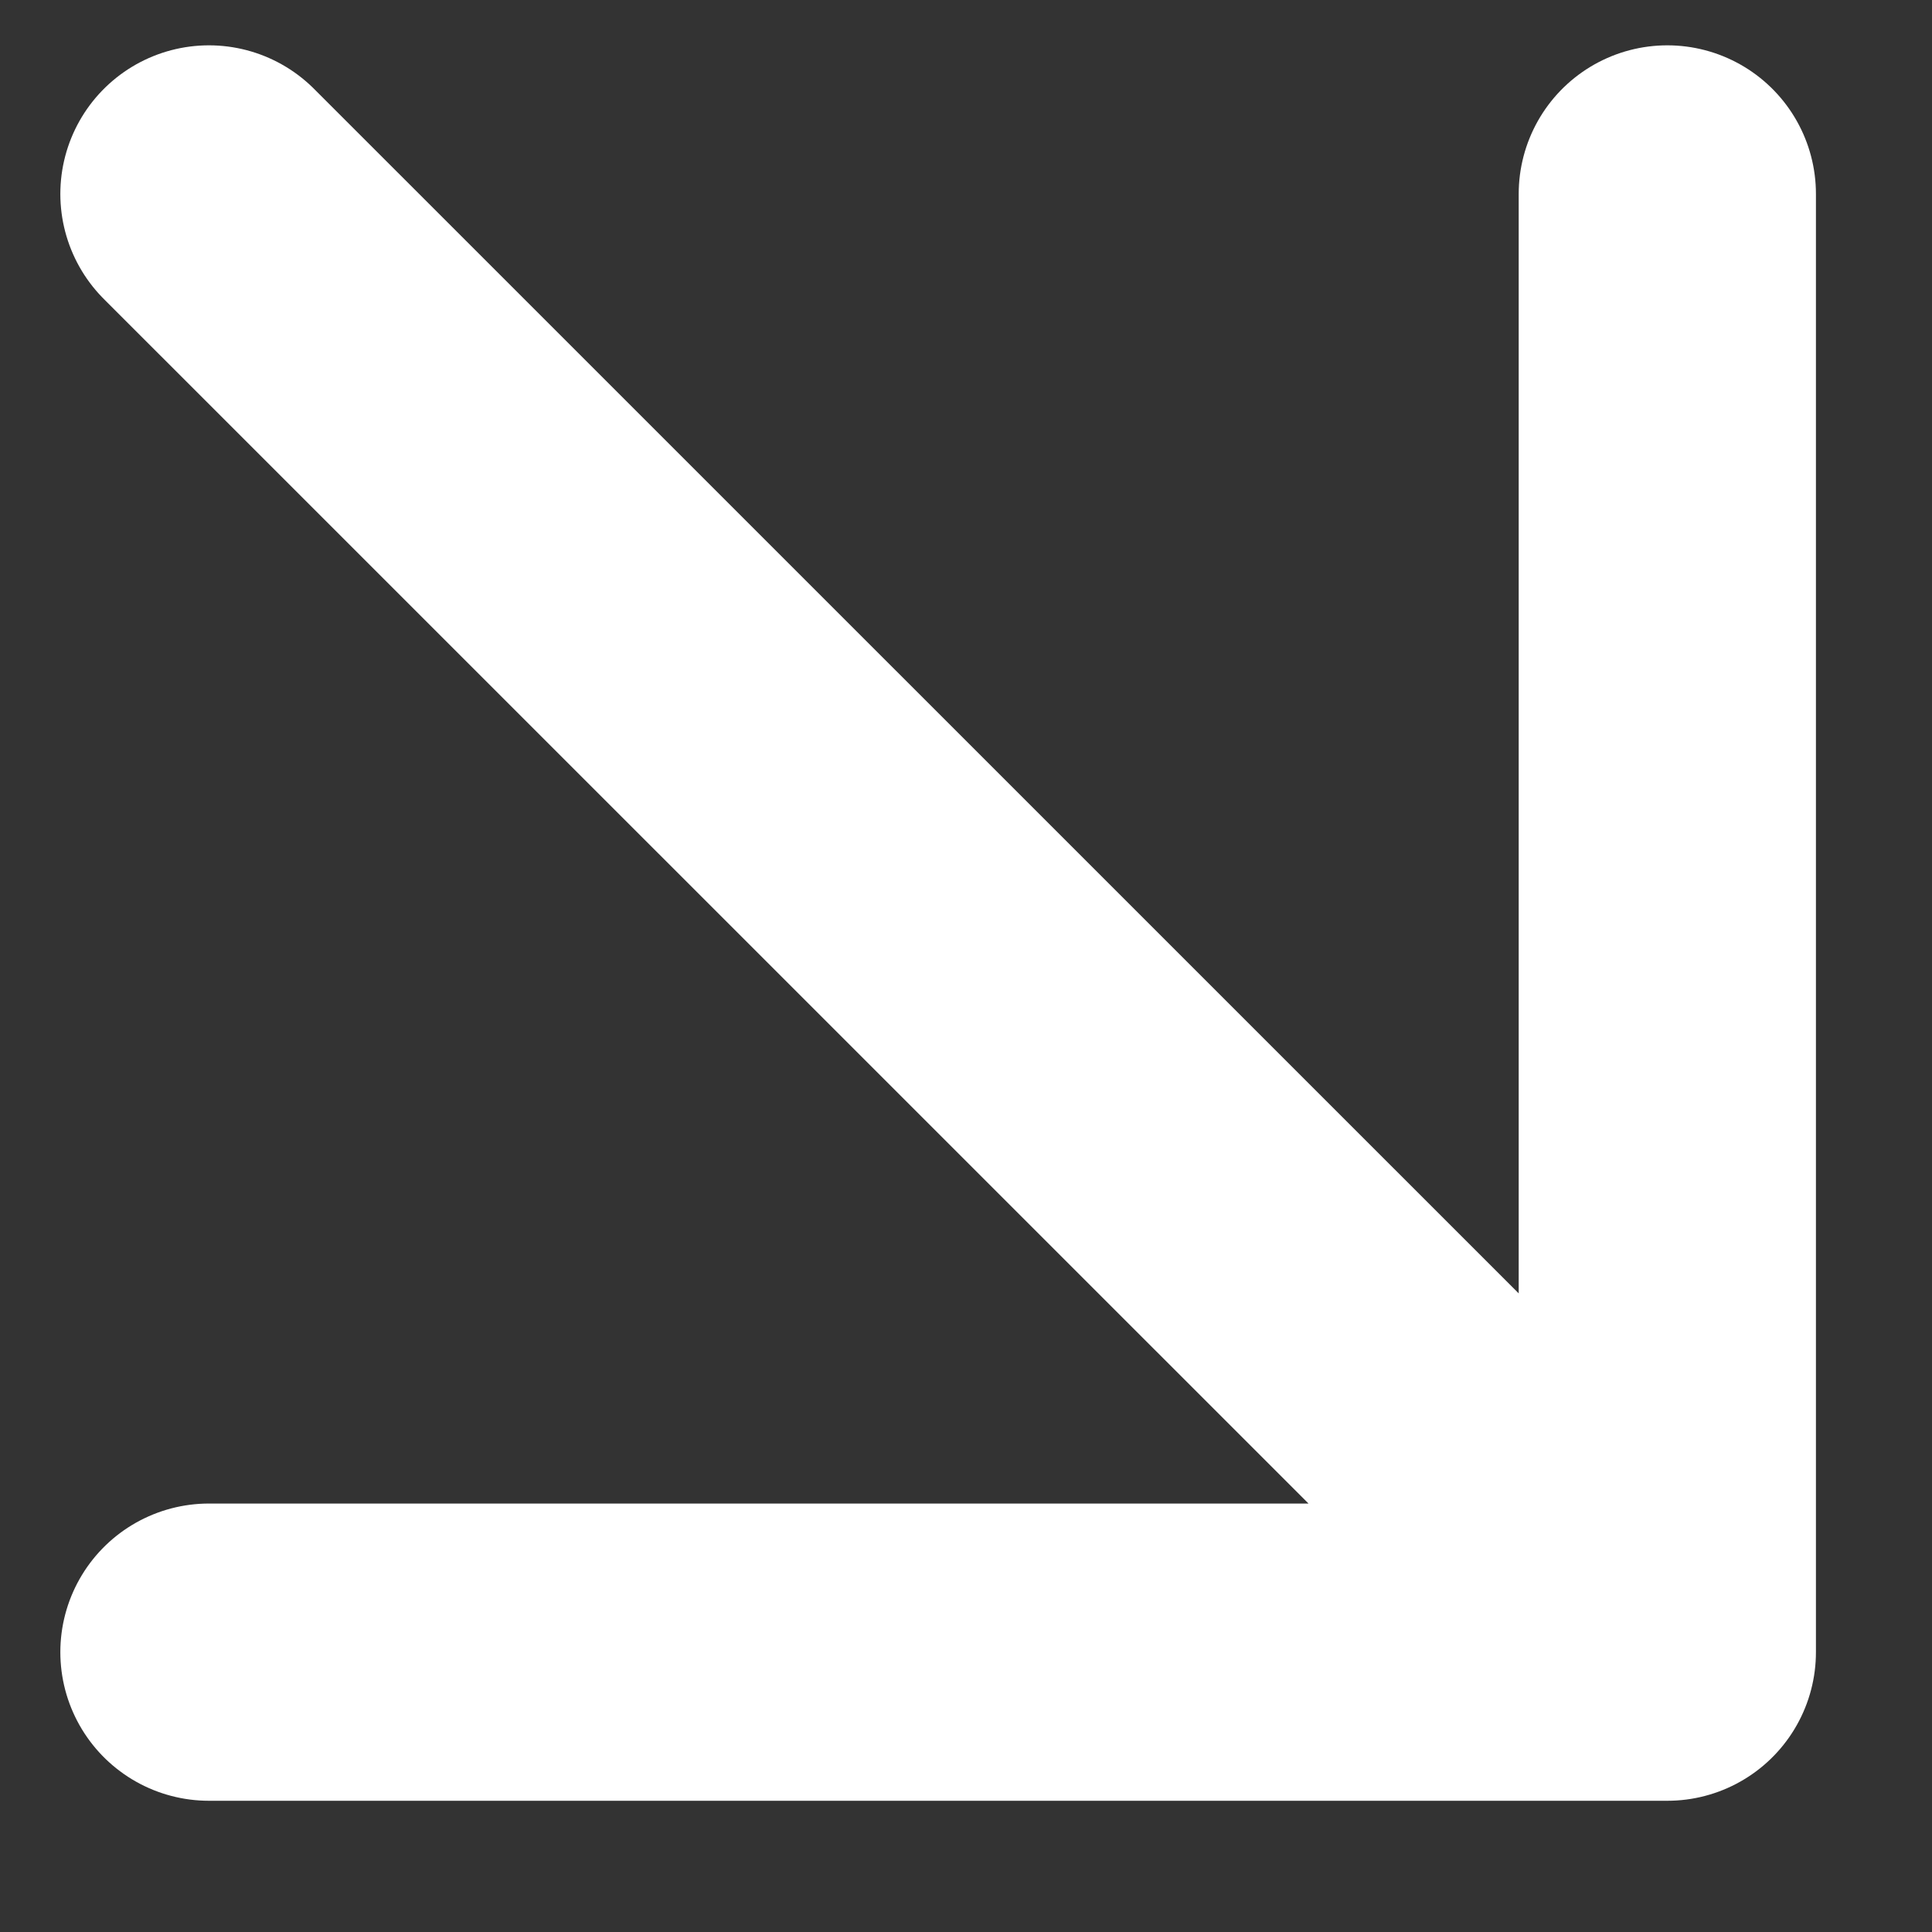 <svg width="13" height="13" viewBox="0 0 13 13" fill="none" xmlns="http://www.w3.org/2000/svg">
<rect x="0" y="0" width="13" height="13" fill="#333333" stroke="none"/>
<path d="M1.406 1.305L11.219 11.117M11.219 11.117V1.305M11.219 11.117H1.406" stroke="white" stroke-width="2" stroke-linecap="round" stroke-linejoin="round"/>
</svg>
